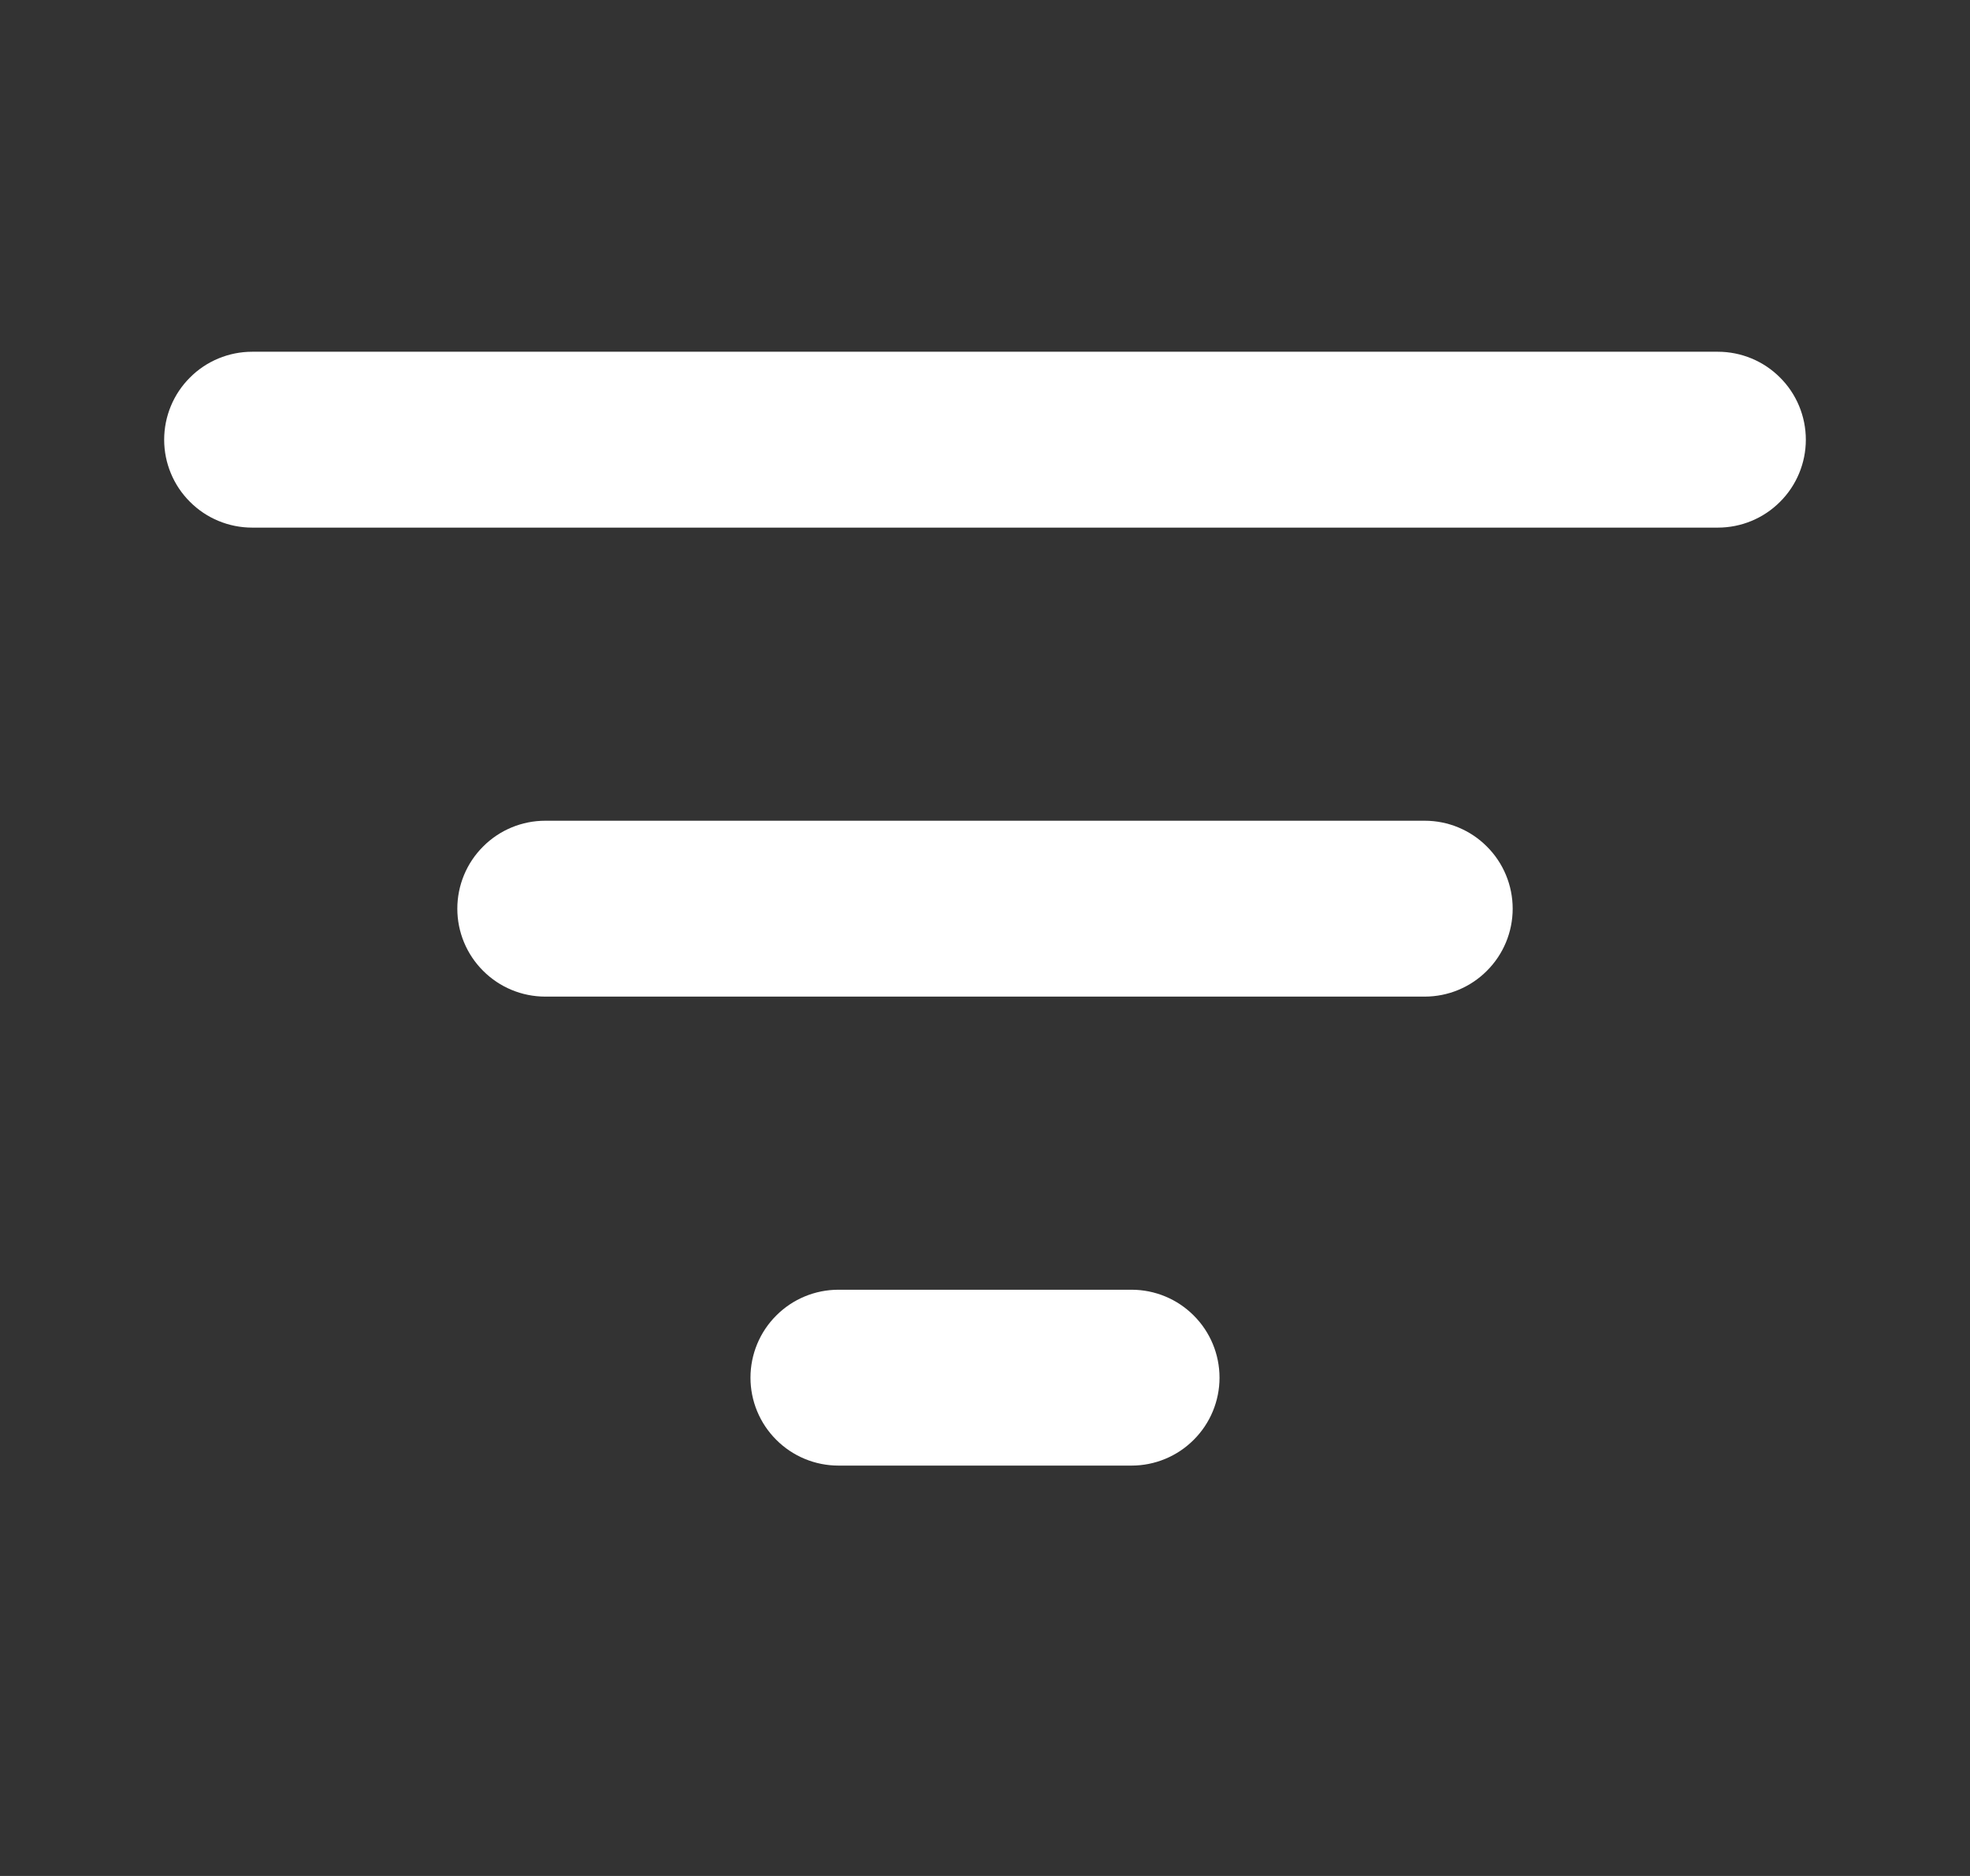 <svg width="21" height="20" viewBox="0 0 21 20" fill="none" xmlns="http://www.w3.org/2000/svg">
    <rect x="0" y="0" width="21" height="20" fill="#333333" stroke="none"/>
    <path d="M1.75 4.688C1.75 4.439 1.849 4.2 2.025 4.025C2.2 3.849 2.439 3.75 2.688 3.75H18.312C18.561 3.75 18.8 3.849 18.975 4.025C19.151 4.2 19.25 4.439 19.25 4.688C19.25 4.936 19.151 5.175 18.975 5.35C18.8 5.526 18.561 5.625 18.312 5.625H2.688C2.439 5.625 2.2 5.526 2.025 5.35C1.849 5.175 1.75 4.936 1.75 4.688ZM4.875 9.688C4.875 9.439 4.974 9.2 5.15 9.025C5.325 8.849 5.564 8.75 5.812 8.75H15.188C15.436 8.75 15.675 8.849 15.85 9.025C16.026 9.2 16.125 9.439 16.125 9.688C16.125 9.936 16.026 10.175 15.85 10.35C15.675 10.526 15.436 10.625 15.188 10.625H5.812C5.564 10.625 5.325 10.526 5.15 10.35C4.974 10.175 4.875 9.936 4.875 9.688ZM8.938 13.75C8.689 13.75 8.45 13.849 8.275 14.025C8.099 14.2 8 14.439 8 14.688C8 14.936 8.099 15.175 8.275 15.35C8.45 15.526 8.689 15.625 8.938 15.625H12.062C12.311 15.625 12.55 15.526 12.725 15.35C12.901 15.175 13 14.936 13 14.688C13 14.439 12.901 14.2 12.725 14.025C12.55 13.849 12.311 13.75 12.062 13.75H8.938Z" fill="white"/>
</svg>
